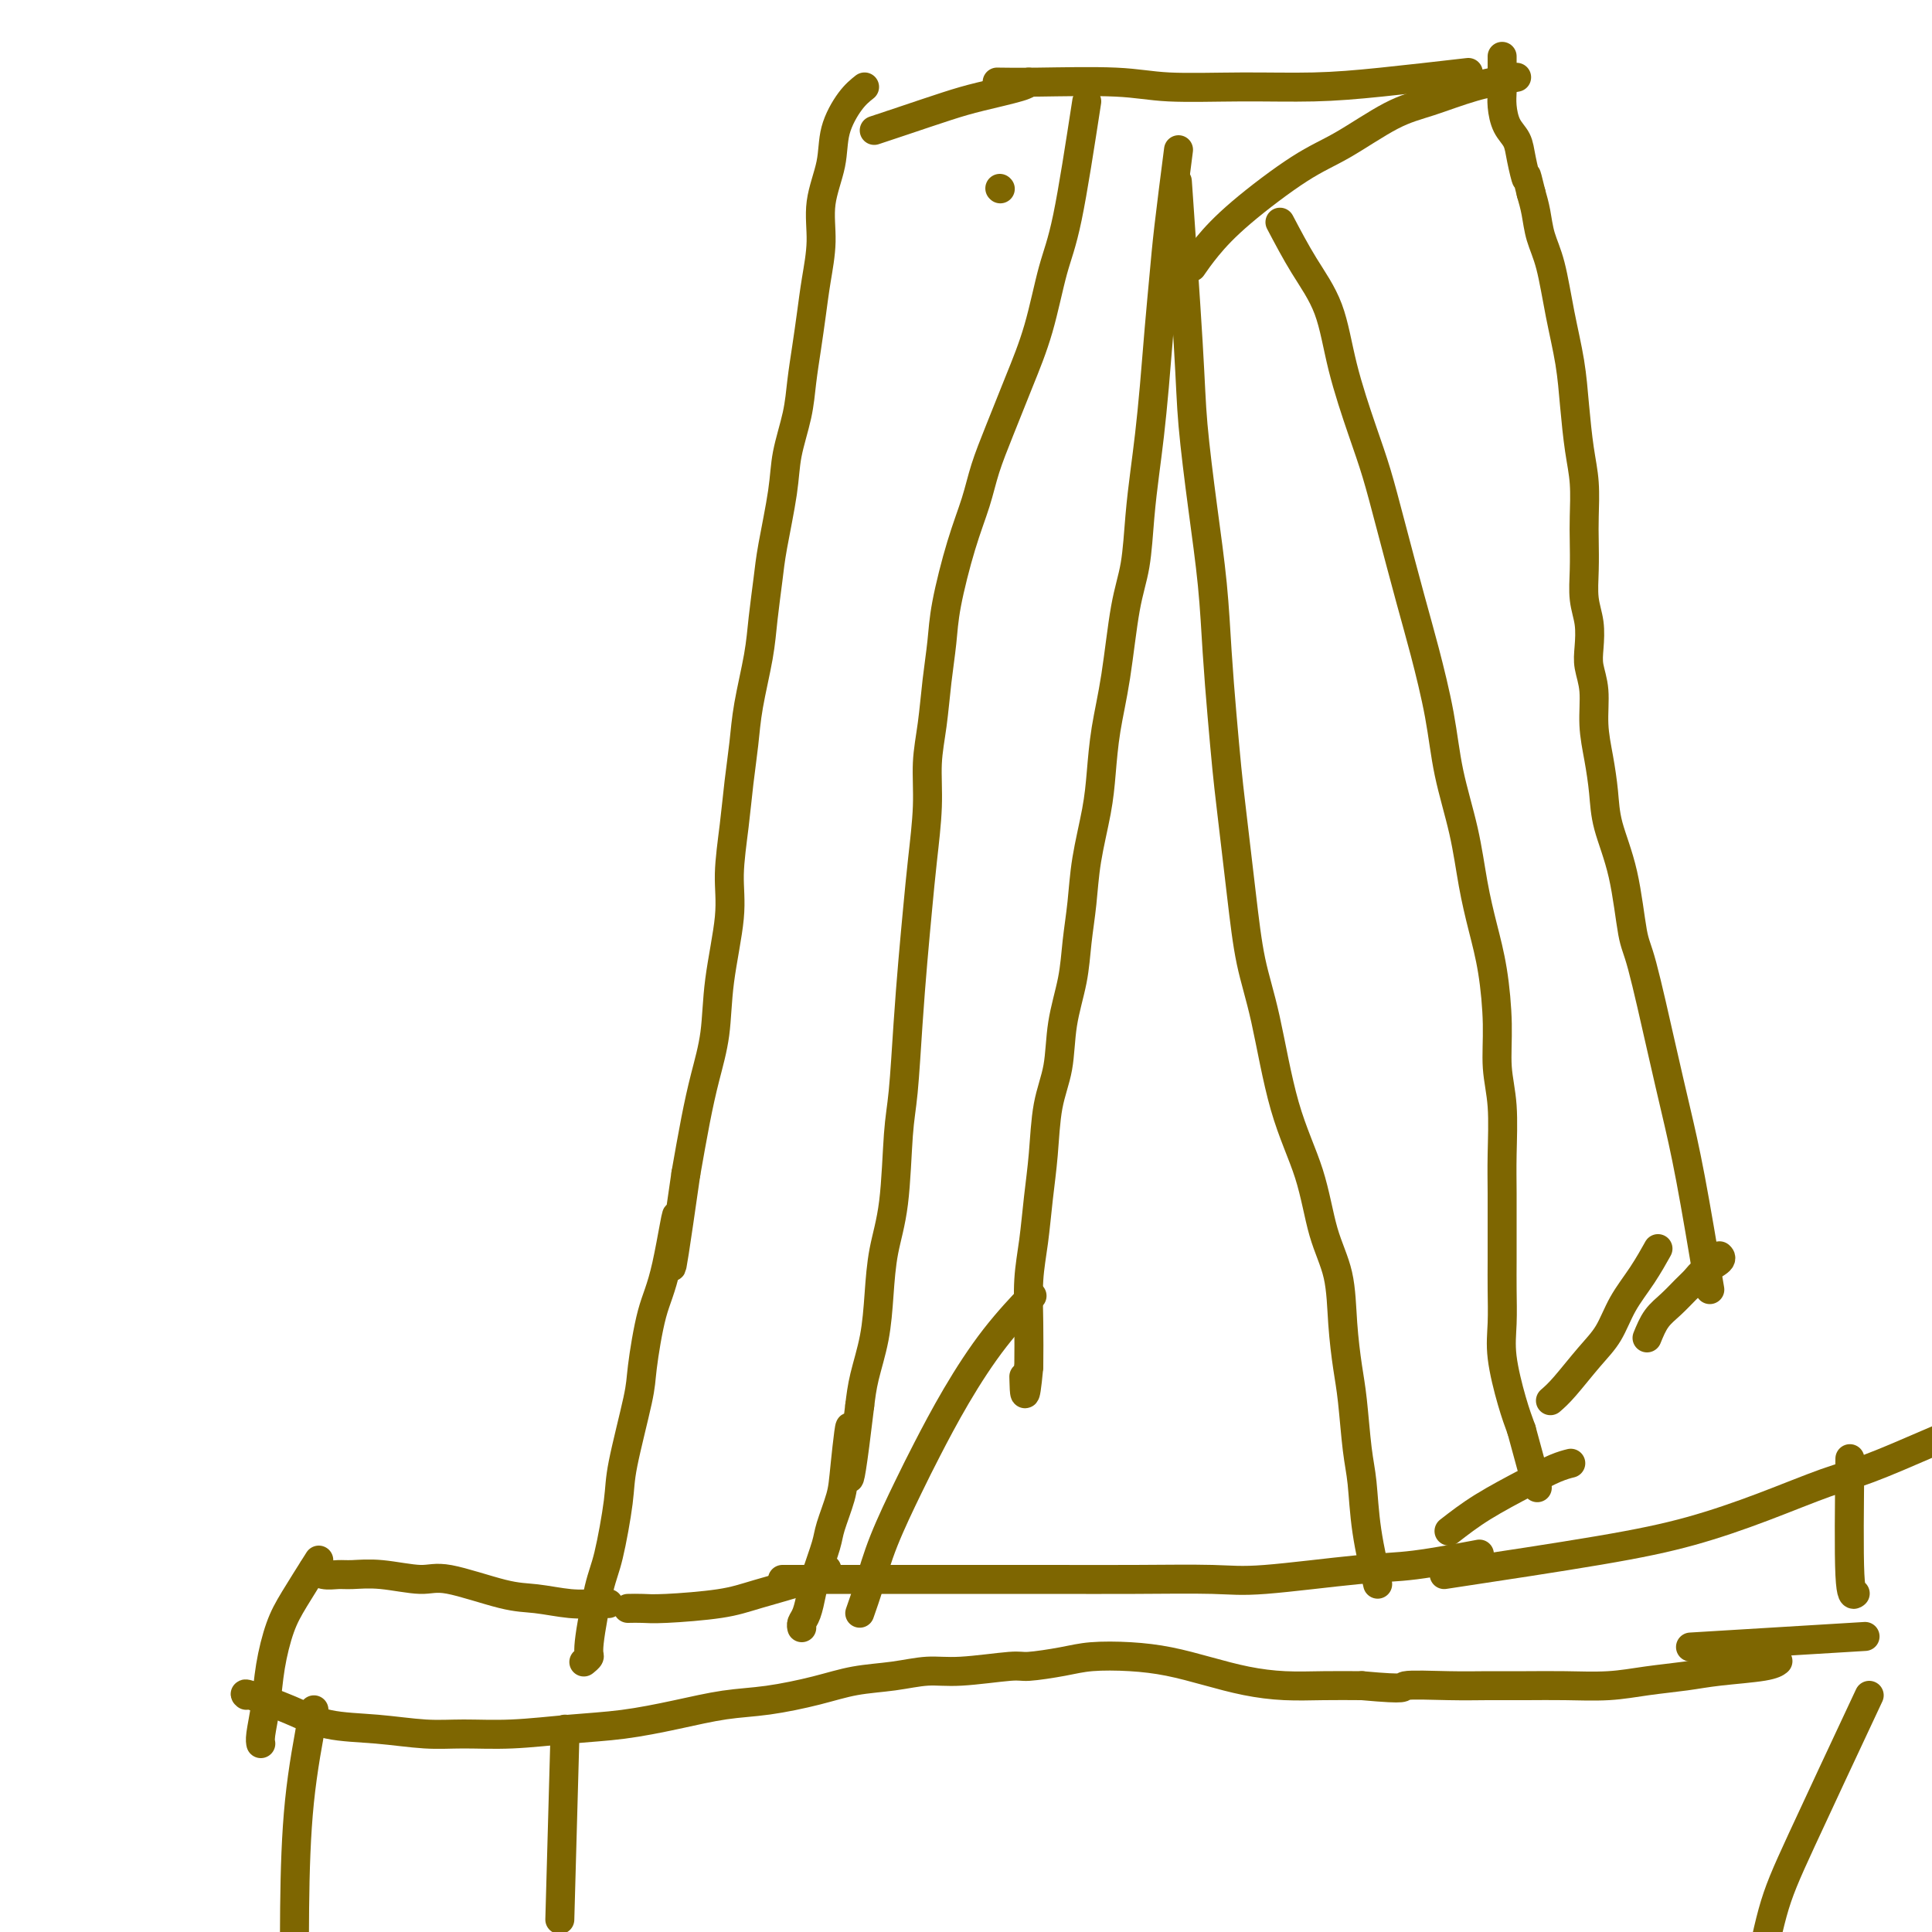 <svg viewBox='0 0 400 400' version='1.1' xmlns='http://www.w3.org/2000/svg' xmlns:xlink='http://www.w3.org/1999/xlink'><g fill='none' stroke='#7E6601' stroke-width='6' stroke-linecap='round' stroke-linejoin='round'><path d='M179,18c-0.942,0.749 -1.884,1.499 -3,3c-1.116,1.501 -2.407,3.754 -3,6c-0.593,2.246 -0.487,4.486 -1,7c-0.513,2.514 -1.643,5.304 -2,8c-0.357,2.696 0.059,5.300 0,8c-0.059,2.700 -0.592,5.496 -1,8c-0.408,2.504 -0.691,4.716 -1,7c-0.309,2.284 -0.645,4.639 -1,7c-0.355,2.361 -0.729,4.728 -1,7c-0.271,2.272 -0.440,4.449 -1,7c-0.560,2.551 -1.512,5.475 -2,8c-0.488,2.525 -0.511,4.652 -1,8c-0.489,3.348 -1.444,7.916 -2,11c-0.556,3.084 -0.712,4.685 -1,7c-0.288,2.315 -0.707,5.344 -1,8c-0.293,2.656 -0.459,4.940 -1,8c-0.541,3.060 -1.456,6.896 -2,10c-0.544,3.104 -0.718,5.474 -1,8c-0.282,2.526 -0.671,5.207 -1,8c-0.329,2.793 -0.598,5.700 -1,9c-0.402,3.300 -0.937,6.995 -1,10c-0.063,3.005 0.345,5.320 0,9c-0.345,3.680 -1.443,8.724 -2,13c-0.557,4.276 -0.572,7.785 -1,11c-0.428,3.215 -1.269,6.135 -2,9c-0.731,2.865 -1.352,5.676 -2,9c-0.648,3.324 -1.324,7.162 -2,11'/><path d='M142,243c-4.704,32.933 -2.463,14.765 -2,10c0.463,-4.765 -0.853,3.873 -2,9c-1.147,5.127 -2.124,6.742 -3,10c-0.876,3.258 -1.652,8.160 -2,11c-0.348,2.840 -0.267,3.617 -1,7c-0.733,3.383 -2.281,9.372 -3,13c-0.719,3.628 -0.608,4.894 -1,8c-0.392,3.106 -1.286,8.051 -2,11c-0.714,2.949 -1.249,3.901 -2,7c-0.751,3.099 -1.717,8.346 -2,11c-0.283,2.654 0.116,2.714 0,3c-0.116,0.286 -0.747,0.796 -1,1c-0.253,0.204 -0.126,0.102 0,0'/><path d='M225,21c-1.417,9.191 -2.833,18.381 -4,24c-1.167,5.619 -2.084,7.666 -3,11c-0.916,3.334 -1.830,7.953 -3,12c-1.170,4.047 -2.595,7.521 -4,11c-1.405,3.479 -2.790,6.964 -4,10c-1.210,3.036 -2.247,5.625 -3,8c-0.753,2.375 -1.224,4.536 -2,7c-0.776,2.464 -1.857,5.230 -3,9c-1.143,3.770 -2.349,8.543 -3,12c-0.651,3.457 -0.748,5.599 -1,8c-0.252,2.401 -0.659,5.062 -1,8c-0.341,2.938 -0.616,6.154 -1,9c-0.384,2.846 -0.876,5.323 -1,8c-0.124,2.677 0.122,5.555 0,9c-0.122,3.445 -0.610,7.456 -1,11c-0.390,3.544 -0.682,6.621 -1,10c-0.318,3.379 -0.662,7.062 -1,11c-0.338,3.938 -0.672,8.132 -1,13c-0.328,4.868 -0.651,10.409 -1,14c-0.349,3.591 -0.722,5.230 -1,9c-0.278,3.770 -0.459,9.669 -1,14c-0.541,4.331 -1.440,7.094 -2,10c-0.560,2.906 -0.779,5.954 -1,9c-0.221,3.046 -0.444,6.089 -1,9c-0.556,2.911 -1.445,5.689 -2,8c-0.555,2.311 -0.778,4.156 -1,6'/><path d='M178,291c-3.185,26.766 -2.148,10.681 -2,6c0.148,-4.681 -0.594,2.044 -1,6c-0.406,3.956 -0.476,5.145 -1,7c-0.524,1.855 -1.502,4.377 -2,6c-0.498,1.623 -0.515,2.347 -1,4c-0.485,1.653 -1.436,4.237 -2,6c-0.564,1.763 -0.739,2.707 -1,4c-0.261,1.293 -0.606,2.934 -1,4c-0.394,1.066 -0.837,1.556 -1,2c-0.163,0.444 -0.047,0.841 0,1c0.047,0.159 0.023,0.079 0,0'/><path d='M244,31c-0.756,5.884 -1.512,11.769 -2,16c-0.488,4.231 -0.708,6.810 -1,10c-0.292,3.190 -0.656,6.992 -1,11c-0.344,4.008 -0.669,8.223 -1,12c-0.331,3.777 -0.669,7.118 -1,10c-0.331,2.882 -0.655,5.306 -1,8c-0.345,2.694 -0.712,5.659 -1,9c-0.288,3.341 -0.497,7.059 -1,10c-0.503,2.941 -1.300,5.104 -2,9c-0.700,3.896 -1.305,9.526 -2,14c-0.695,4.474 -1.482,7.793 -2,11c-0.518,3.207 -0.769,6.301 -1,9c-0.231,2.699 -0.442,5.001 -1,8c-0.558,2.999 -1.463,6.693 -2,10c-0.537,3.307 -0.706,6.227 -1,9c-0.294,2.773 -0.712,5.398 -1,8c-0.288,2.602 -0.444,5.179 -1,8c-0.556,2.821 -1.511,5.885 -2,9c-0.489,3.115 -0.512,6.281 -1,9c-0.488,2.719 -1.441,4.993 -2,8c-0.559,3.007 -0.724,6.748 -1,10c-0.276,3.252 -0.662,6.015 -1,9c-0.338,2.985 -0.627,6.192 -1,9c-0.373,2.808 -0.831,5.218 -1,8c-0.169,2.782 -0.048,5.938 0,9c0.048,3.062 0.024,6.031 0,9'/><path d='M213,283c-0.844,9.067 -0.956,4.733 -1,3c-0.044,-1.733 -0.022,-0.867 0,0'/><path d='M178,334c0.634,-1.804 1.268,-3.607 2,-6c0.732,-2.393 1.560,-5.375 3,-9c1.440,-3.625 3.490,-7.894 5,-11c1.510,-3.106 2.479,-5.051 4,-8c1.521,-2.949 3.593,-6.904 6,-11c2.407,-4.096 5.148,-8.334 8,-12c2.852,-3.666 5.815,-6.762 7,-8c1.185,-1.238 0.593,-0.619 0,0'/><path d='M130,333c0.990,-0.019 1.980,-0.039 3,0c1.020,0.039 2.071,0.136 5,0c2.929,-0.136 7.738,-0.506 11,-1c3.262,-0.494 4.977,-1.112 8,-2c3.023,-0.888 7.352,-2.047 10,-3c2.648,-0.953 3.614,-1.701 4,-2c0.386,-0.299 0.193,-0.150 0,0'/><path d='M181,27c1.668,-0.552 3.337,-1.104 6,-2c2.663,-0.896 6.321,-2.135 9,-3c2.679,-0.865 4.378,-1.356 7,-2c2.622,-0.644 6.168,-1.443 8,-2c1.832,-0.557 1.952,-0.874 2,-1c0.048,-0.126 0.024,-0.063 0,0'/><path d='M207,39c0.000,0.000 0.100,0.100 0.1,0.1'/><path d='M244,41c-0.209,-2.992 -0.417,-5.983 0,0c0.417,5.983 1.460,20.941 2,30c0.540,9.059 0.578,12.221 1,17c0.422,4.779 1.226,11.176 2,17c0.774,5.824 1.516,11.076 2,16c0.484,4.924 0.710,9.522 1,14c0.290,4.478 0.643,8.837 1,13c0.357,4.163 0.717,8.129 1,11c0.283,2.871 0.489,4.646 1,9c0.511,4.354 1.327,11.285 2,17c0.673,5.715 1.204,10.213 2,14c0.796,3.787 1.856,6.861 3,12c1.144,5.139 2.372,12.342 4,18c1.628,5.658 3.654,9.772 5,14c1.346,4.228 2.010,8.569 3,12c0.990,3.431 2.307,5.953 3,9c0.693,3.047 0.763,6.617 1,10c0.237,3.383 0.640,6.577 1,9c0.360,2.423 0.678,4.076 1,7c0.322,2.924 0.647,7.118 1,10c0.353,2.882 0.734,4.453 1,7c0.266,2.547 0.418,6.070 1,10c0.582,3.930 1.595,8.266 2,10c0.405,1.734 0.203,0.867 0,0'/><path d='M265,46c1.611,3.058 3.222,6.116 5,9c1.778,2.884 3.724,5.592 5,9c1.276,3.408 1.882,7.514 3,12c1.118,4.486 2.749,9.351 4,13c1.251,3.649 2.121,6.081 3,9c0.879,2.919 1.768,6.323 3,11c1.232,4.677 2.809,10.627 4,15c1.191,4.373 1.996,7.170 3,11c1.004,3.830 2.208,8.692 3,13c0.792,4.308 1.171,8.061 2,12c0.829,3.939 2.107,8.063 3,12c0.893,3.937 1.401,7.688 2,11c0.599,3.312 1.289,6.184 2,9c0.711,2.816 1.444,5.577 2,9c0.556,3.423 0.933,7.507 1,11c0.067,3.493 -0.178,6.393 0,9c0.178,2.607 0.780,4.919 1,8c0.220,3.081 0.059,6.930 0,10c-0.059,3.070 -0.015,5.362 0,8c0.015,2.638 0.003,5.622 0,8c-0.003,2.378 0.005,4.151 0,6c-0.005,1.849 -0.024,3.774 0,6c0.024,2.226 0.089,4.751 0,7c-0.089,2.249 -0.332,4.221 0,7c0.332,2.779 1.238,6.365 2,9c0.762,2.635 1.381,4.317 2,6'/><path d='M315,296c1.289,4.778 2.511,9.222 3,11c0.489,1.778 0.244,0.889 0,0'/><path d='M300,317c2.097,-1.630 4.195,-3.260 7,-5c2.805,-1.740 6.319,-3.590 9,-5c2.681,-1.410 4.530,-2.380 6,-3c1.470,-0.620 2.563,-0.892 3,-1c0.437,-0.108 0.219,-0.054 0,0'/><path d='M341,277c0.583,-1.429 1.166,-2.858 2,-4c0.834,-1.142 1.919,-1.997 3,-3c1.081,-1.003 2.156,-2.153 3,-3c0.844,-0.847 1.455,-1.390 2,-2c0.545,-0.610 1.022,-1.287 2,-2c0.978,-0.713 2.456,-1.461 3,-2c0.544,-0.539 0.156,-0.868 0,-1c-0.156,-0.132 -0.078,-0.066 0,0'/><path d='M321,290c0.806,-0.702 1.611,-1.403 3,-3c1.389,-1.597 3.360,-4.089 5,-6c1.640,-1.911 2.948,-3.241 4,-5c1.052,-1.759 1.849,-3.946 3,-6c1.151,-2.054 2.656,-3.976 4,-6c1.344,-2.024 2.527,-4.150 3,-5c0.473,-0.850 0.237,-0.425 0,0'/><path d='M354,267c-1.413,-8.401 -2.826,-16.803 -4,-23c-1.174,-6.197 -2.109,-10.191 -3,-14c-0.891,-3.809 -1.738,-7.434 -3,-13c-1.262,-5.566 -2.940,-13.074 -4,-17c-1.060,-3.926 -1.502,-4.270 -2,-7c-0.498,-2.730 -1.052,-7.844 -2,-12c-0.948,-4.156 -2.292,-7.352 -3,-10c-0.708,-2.648 -0.782,-4.746 -1,-7c-0.218,-2.254 -0.581,-4.664 -1,-7c-0.419,-2.336 -0.896,-4.599 -1,-7c-0.104,-2.401 0.165,-4.941 0,-7c-0.165,-2.059 -0.762,-3.637 -1,-5c-0.238,-1.363 -0.116,-2.510 0,-4c0.116,-1.490 0.227,-3.323 0,-5c-0.227,-1.677 -0.792,-3.199 -1,-5c-0.208,-1.801 -0.059,-3.881 0,-6c0.059,-2.119 0.027,-4.275 0,-6c-0.027,-1.725 -0.048,-3.017 0,-5c0.048,-1.983 0.164,-4.658 0,-7c-0.164,-2.342 -0.610,-4.352 -1,-7c-0.390,-2.648 -0.724,-5.936 -1,-9c-0.276,-3.064 -0.494,-5.905 -1,-9c-0.506,-3.095 -1.301,-6.445 -2,-10c-0.699,-3.555 -1.301,-7.314 -2,-10c-0.699,-2.686 -1.496,-4.300 -2,-6c-0.504,-1.700 -0.715,-3.486 -1,-5c-0.285,-1.514 -0.642,-2.757 -1,-4'/><path d='M317,40c-1.412,-5.907 -0.942,-3.175 -1,-3c-0.058,0.175 -0.642,-2.208 -1,-4c-0.358,-1.792 -0.488,-2.994 -1,-4c-0.512,-1.006 -1.405,-1.815 -2,-3c-0.595,-1.185 -0.891,-2.745 -1,-4c-0.109,-1.255 -0.029,-2.204 0,-3c0.029,-0.796 0.008,-1.440 0,-2c-0.008,-0.560 -0.002,-1.035 0,-2c0.002,-0.965 0.001,-2.418 0,-3c-0.001,-0.582 -0.000,-0.291 0,0'/><path d='M314,16c-2.960,0.554 -5.919,1.109 -9,2c-3.081,0.891 -6.283,2.119 -9,3c-2.717,0.881 -4.950,1.414 -8,3c-3.050,1.586 -6.916,4.226 -10,6c-3.084,1.774 -5.387,2.682 -9,5c-3.613,2.318 -8.537,6.047 -12,9c-3.463,2.953 -5.464,5.132 -7,7c-1.536,1.868 -2.606,3.426 -3,4c-0.394,0.574 -0.113,0.164 0,0c0.113,-0.164 0.056,-0.082 0,0'/><path d='M304,15c-6.371,0.730 -12.743,1.460 -18,2c-5.257,0.540 -9.401,0.891 -14,1c-4.599,0.109 -9.653,-0.023 -15,0c-5.347,0.023 -10.985,0.202 -15,0c-4.015,-0.202 -6.406,-0.786 -11,-1c-4.594,-0.214 -11.391,-0.058 -16,0c-4.609,0.058 -7.031,0.016 -8,0c-0.969,-0.016 -0.484,-0.008 0,0'/><path d='M126,332c-0.879,-0.029 -1.757,-0.058 -3,0c-1.243,0.058 -2.849,0.202 -5,0c-2.151,-0.202 -4.846,-0.752 -7,-1c-2.154,-0.248 -3.767,-0.196 -7,-1c-3.233,-0.804 -8.087,-2.464 -11,-3c-2.913,-0.536 -3.886,0.054 -6,0c-2.114,-0.054 -5.369,-0.750 -8,-1c-2.631,-0.250 -4.639,-0.053 -6,0c-1.361,0.053 -2.076,-0.037 -3,0c-0.924,0.037 -2.056,0.202 -3,0c-0.944,-0.202 -1.698,-0.772 -2,-1c-0.302,-0.228 -0.151,-0.114 0,0'/><path d='M66,323c-1.828,2.891 -3.656,5.783 -5,8c-1.344,2.217 -2.202,3.761 -3,6c-0.798,2.239 -1.534,5.175 -2,8c-0.466,2.825 -0.661,5.541 -1,8c-0.339,2.459 -0.822,4.662 -1,6c-0.178,1.338 -0.051,1.811 0,2c0.051,0.189 0.025,0.095 0,0'/><path d='M51,351c-0.304,-0.255 -0.607,-0.509 1,0c1.607,0.509 5.125,1.782 8,3c2.875,1.218 5.106,2.380 8,3c2.894,0.620 6.451,0.699 10,1c3.549,0.301 7.092,0.825 10,1c2.908,0.175 5.183,0.003 8,0c2.817,-0.003 6.176,0.164 10,0c3.824,-0.164 8.115,-0.659 12,-1c3.885,-0.341 7.366,-0.528 11,-1c3.634,-0.472 7.421,-1.230 11,-2c3.579,-0.770 6.951,-1.554 10,-2c3.049,-0.446 5.773,-0.554 9,-1c3.227,-0.446 6.955,-1.229 10,-2c3.045,-0.771 5.408,-1.531 8,-2c2.592,-0.469 5.414,-0.647 8,-1c2.586,-0.353 4.935,-0.882 7,-1c2.065,-0.118 3.844,0.175 7,0c3.156,-0.175 7.689,-0.818 10,-1c2.311,-0.182 2.401,0.097 4,0c1.599,-0.097 4.708,-0.570 7,-1c2.292,-0.430 3.769,-0.816 6,-1c2.231,-0.184 5.217,-0.165 8,0c2.783,0.165 5.365,0.475 8,1c2.635,0.525 5.325,1.265 8,2c2.675,0.735 5.336,1.465 8,2c2.664,0.535 5.333,0.875 8,1c2.667,0.125 5.334,0.036 8,0c2.666,-0.036 5.333,-0.018 8,0'/><path d='M282,349c10.258,0.928 7.902,0.248 9,0c1.098,-0.248 5.649,-0.066 9,0c3.351,0.066 5.502,0.015 8,0c2.498,-0.015 5.342,0.007 8,0c2.658,-0.007 5.129,-0.043 8,0c2.871,0.043 6.141,0.167 9,0c2.859,-0.167 5.306,-0.623 8,-1c2.694,-0.377 5.636,-0.676 8,-1c2.364,-0.324 4.149,-0.675 7,-1c2.851,-0.325 6.768,-0.626 9,-1c2.232,-0.374 2.781,-0.821 3,-1c0.219,-0.179 0.110,-0.089 0,0'/><path d='M162,327c9.782,-0.000 19.563,-0.001 26,0c6.437,0.001 9.528,0.002 14,0c4.472,-0.002 10.325,-0.008 16,0c5.675,0.008 11.171,0.028 17,0c5.829,-0.028 11.991,-0.106 16,0c4.009,0.106 5.864,0.396 11,0c5.136,-0.396 13.552,-1.477 19,-2c5.448,-0.523 7.928,-0.487 12,-1c4.072,-0.513 9.735,-1.575 12,-2c2.265,-0.425 1.133,-0.212 0,0'/><path d='M299,326c11.736,-1.775 23.472,-3.551 32,-5c8.528,-1.449 13.846,-2.572 19,-4c5.154,-1.428 10.142,-3.161 15,-5c4.858,-1.839 9.585,-3.785 13,-5c3.415,-1.215 5.517,-1.698 9,-3c3.483,-1.302 8.346,-3.421 12,-5c3.654,-1.579 6.099,-2.617 7,-3c0.901,-0.383 0.257,-0.109 0,0c-0.257,0.109 -0.129,0.055 0,0'/><path d='M383,302c-0.111,9.689 -0.222,19.378 0,24c0.222,4.622 0.778,4.178 1,4c0.222,-0.178 0.111,-0.089 0,0'/><path d='M350,341c13.750,-0.833 27.500,-1.667 33,-2c5.500,-0.333 2.750,-0.167 0,0'/><path d='M387,351c-5.321,11.359 -10.641,22.718 -14,30c-3.359,7.282 -4.756,10.488 -6,15c-1.244,4.512 -2.335,10.330 -3,13c-0.665,2.670 -0.904,2.191 -1,2c-0.096,-0.191 -0.048,-0.096 0,0'/><path d='M65,354c-1.155,6.105 -2.309,12.211 -3,19c-0.691,6.789 -0.917,14.263 -1,22c-0.083,7.737 -0.022,15.737 0,20c0.022,4.263 0.006,4.789 0,5c-0.006,0.211 -0.003,0.105 0,0'/><path d='M117,358c-0.417,15.000 -0.833,30.000 -1,36c-0.167,6.000 -0.083,3.000 0,0'/></g>
</svg>